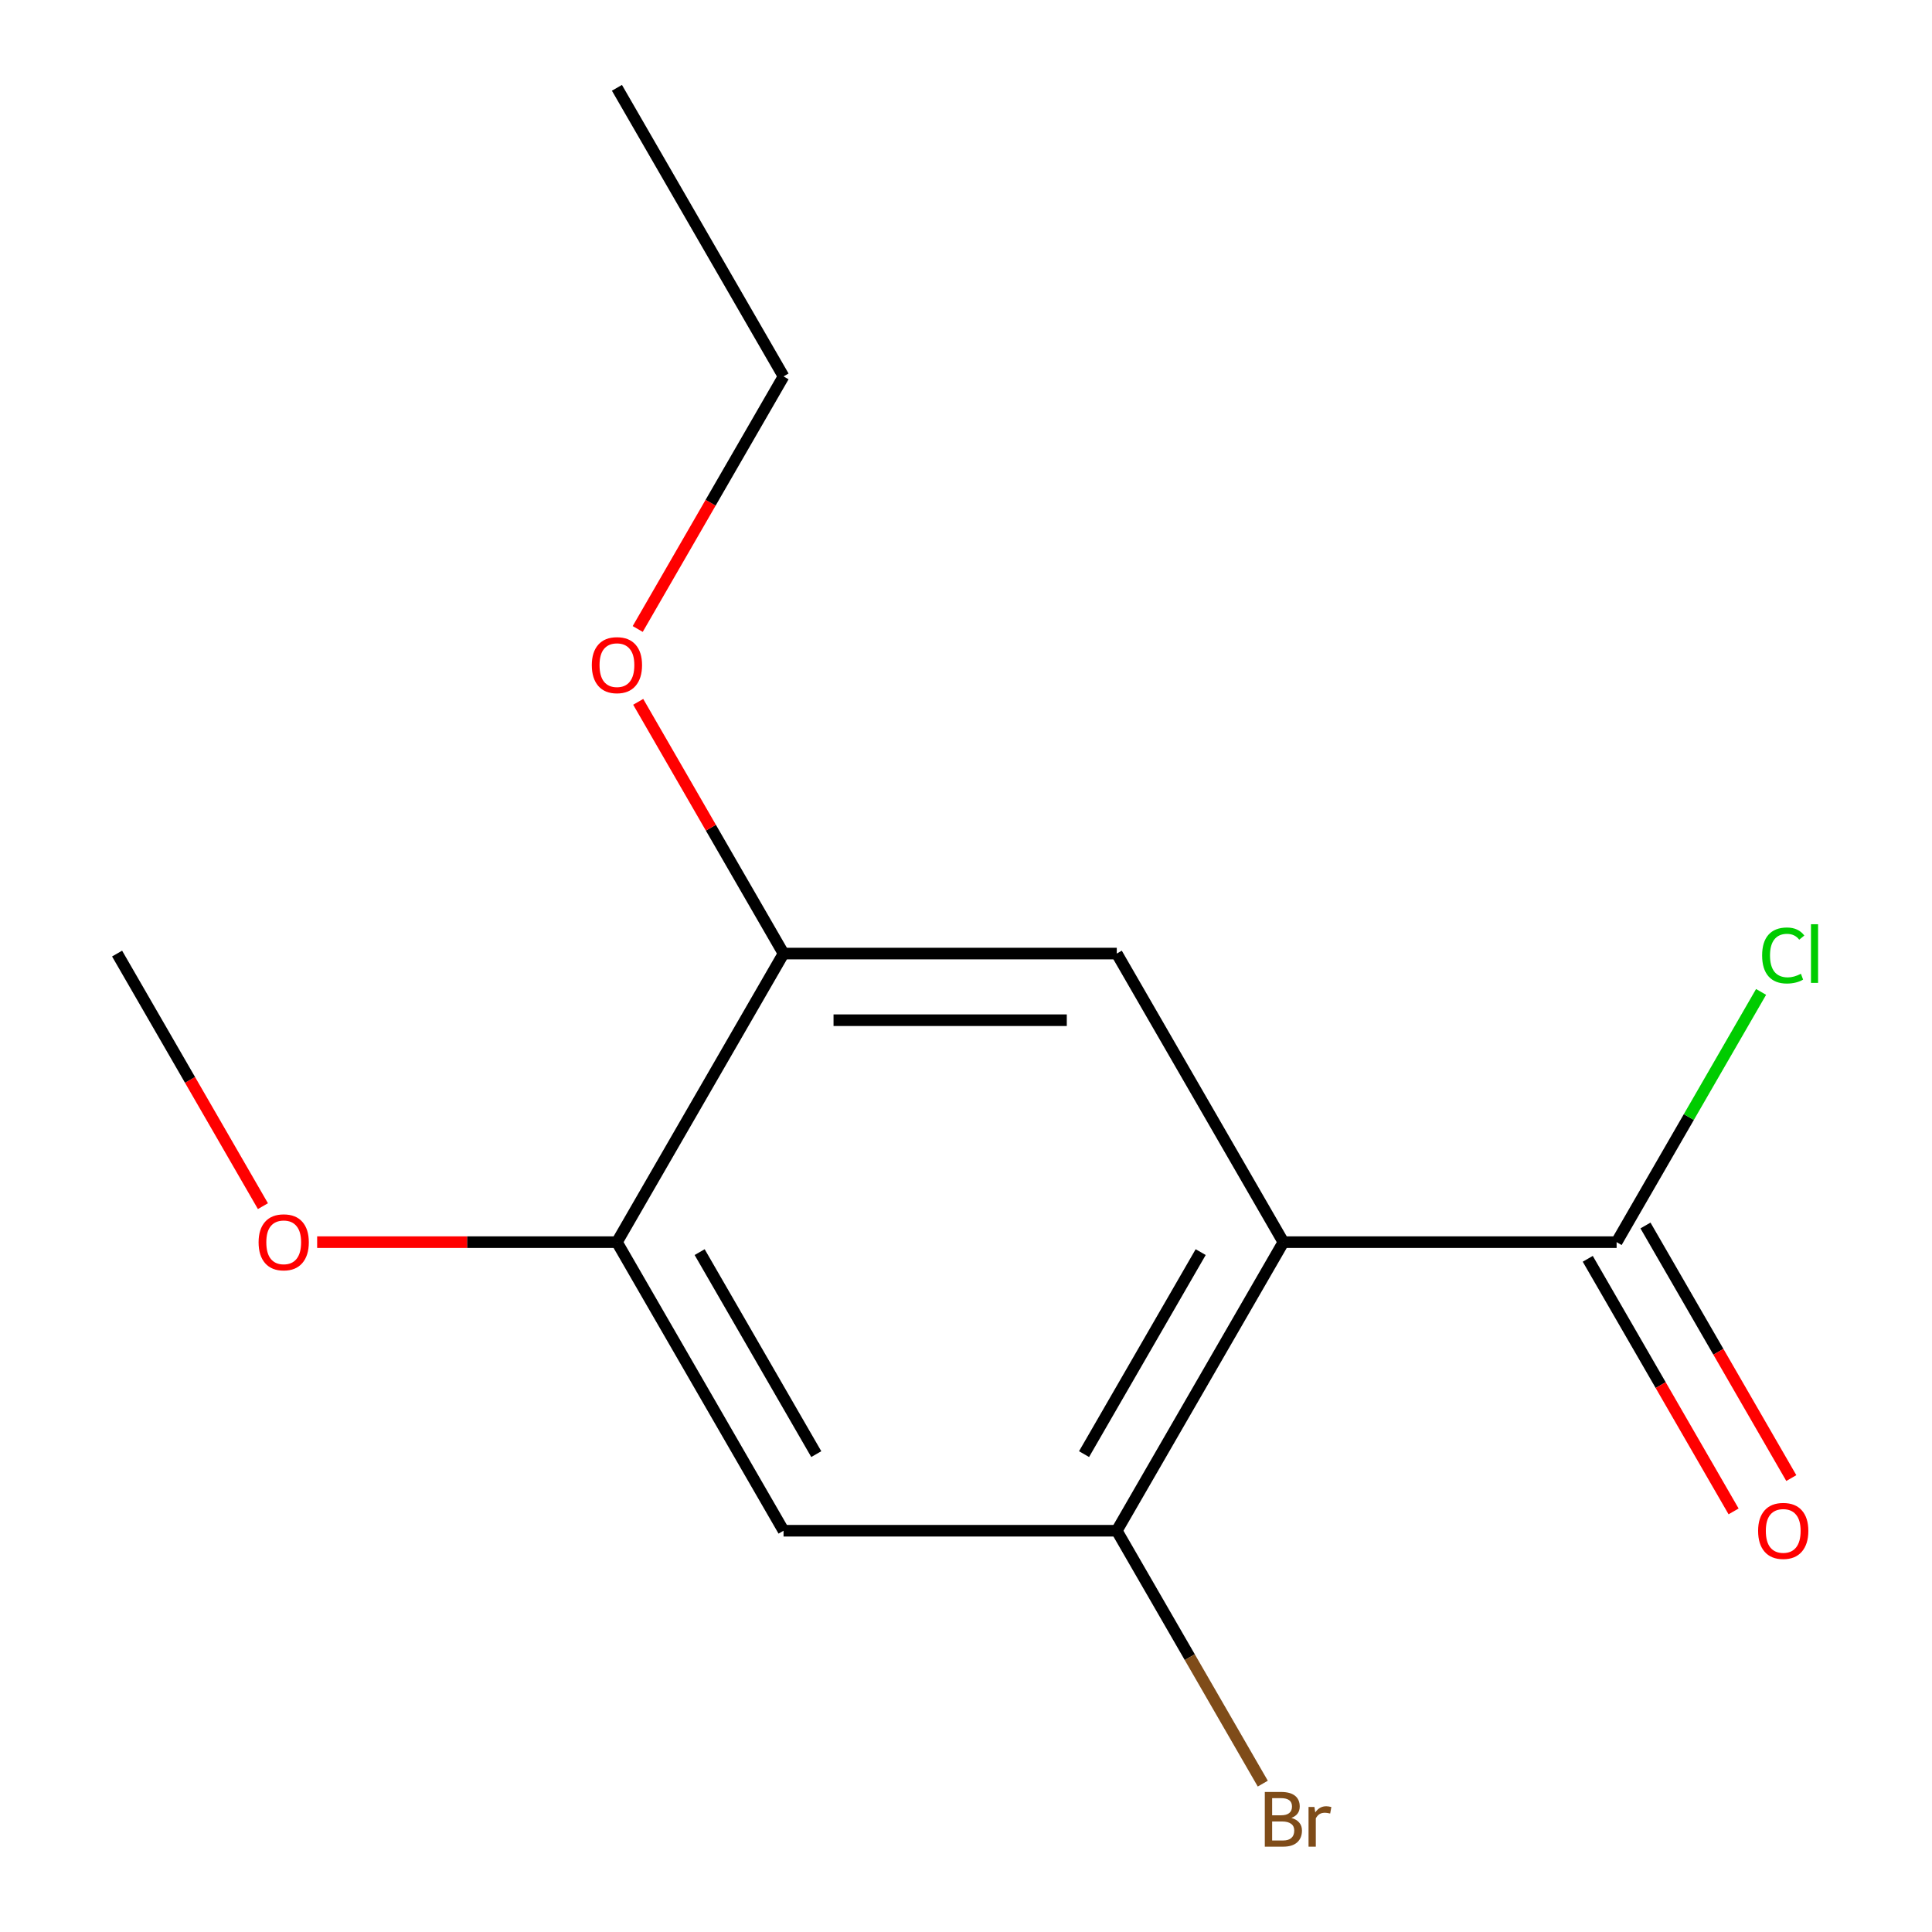 <?xml version='1.0' encoding='iso-8859-1'?>
<svg version='1.1' baseProfile='full'
              xmlns='http://www.w3.org/2000/svg'
                      xmlns:rdkit='http://www.rdkit.org/xml'
                      xmlns:xlink='http://www.w3.org/1999/xlink'
                  xml:space='preserve'
width='1000px' height='1000px' viewBox='0 0 1000 1000'>
<!-- END OF HEADER -->
<rect style='opacity:1.0;fill:#FFFFFF;stroke:none' width='1000' height='1000' x='0' y='0'> </rect>
<path class='bond-0' d='M 664.279,642.935 L 578.041,792.305' style='fill:none;fill-rule:evenodd;stroke:#000000;stroke-width:6px;stroke-linecap:butt;stroke-linejoin:miter;stroke-opacity:1' />
<path class='bond-0' d='M 621.47,648.093 L 561.102,752.652' style='fill:none;fill-rule:evenodd;stroke:#000000;stroke-width:6px;stroke-linecap:butt;stroke-linejoin:miter;stroke-opacity:1' />
<path class='bond-1' d='M 664.279,642.935 L 578.041,493.565' style='fill:none;fill-rule:evenodd;stroke:#000000;stroke-width:6px;stroke-linecap:butt;stroke-linejoin:miter;stroke-opacity:1' />
<path class='bond-2' d='M 664.279,642.935 L 836.757,642.935' style='fill:none;fill-rule:evenodd;stroke:#000000;stroke-width:6px;stroke-linecap:butt;stroke-linejoin:miter;stroke-opacity:1' />
<path class='bond-3' d='M 578.041,792.305 L 405.563,792.305' style='fill:none;fill-rule:evenodd;stroke:#000000;stroke-width:6px;stroke-linecap:butt;stroke-linejoin:miter;stroke-opacity:1' />
<path class='bond-7' d='M 578.041,792.305 L 615.828,857.754' style='fill:none;fill-rule:evenodd;stroke:#000000;stroke-width:6px;stroke-linecap:butt;stroke-linejoin:miter;stroke-opacity:1' />
<path class='bond-7' d='M 615.828,857.754 L 653.615,923.203' style='fill:none;fill-rule:evenodd;stroke:#7F4C19;stroke-width:6px;stroke-linecap:butt;stroke-linejoin:miter;stroke-opacity:1' />
<path class='bond-4' d='M 578.041,493.565 L 405.563,493.565' style='fill:none;fill-rule:evenodd;stroke:#000000;stroke-width:6px;stroke-linecap:butt;stroke-linejoin:miter;stroke-opacity:1' />
<path class='bond-4' d='M 552.169,528.06 L 431.434,528.06' style='fill:none;fill-rule:evenodd;stroke:#000000;stroke-width:6px;stroke-linecap:butt;stroke-linejoin:miter;stroke-opacity:1' />
<path class='bond-6' d='M 821.82,651.559 L 859.561,716.928' style='fill:none;fill-rule:evenodd;stroke:#000000;stroke-width:6px;stroke-linecap:butt;stroke-linejoin:miter;stroke-opacity:1' />
<path class='bond-6' d='M 859.561,716.928 L 897.302,782.297' style='fill:none;fill-rule:evenodd;stroke:#FF0000;stroke-width:6px;stroke-linecap:butt;stroke-linejoin:miter;stroke-opacity:1' />
<path class='bond-6' d='M 851.694,634.311 L 889.435,699.68' style='fill:none;fill-rule:evenodd;stroke:#000000;stroke-width:6px;stroke-linecap:butt;stroke-linejoin:miter;stroke-opacity:1' />
<path class='bond-6' d='M 889.435,699.68 L 927.176,765.049' style='fill:none;fill-rule:evenodd;stroke:#FF0000;stroke-width:6px;stroke-linecap:butt;stroke-linejoin:miter;stroke-opacity:1' />
<path class='bond-8' d='M 836.757,642.935 L 874.146,578.176' style='fill:none;fill-rule:evenodd;stroke:#000000;stroke-width:6px;stroke-linecap:butt;stroke-linejoin:miter;stroke-opacity:1' />
<path class='bond-8' d='M 874.146,578.176 L 911.534,513.417' style='fill:none;fill-rule:evenodd;stroke:#00CC00;stroke-width:6px;stroke-linecap:butt;stroke-linejoin:miter;stroke-opacity:1' />
<path class='bond-14' d='M 405.563,792.305 L 319.324,642.935' style='fill:none;fill-rule:evenodd;stroke:#000000;stroke-width:6px;stroke-linecap:butt;stroke-linejoin:miter;stroke-opacity:1' />
<path class='bond-14' d='M 422.501,752.652 L 362.134,648.093' style='fill:none;fill-rule:evenodd;stroke:#000000;stroke-width:6px;stroke-linecap:butt;stroke-linejoin:miter;stroke-opacity:1' />
<path class='bond-5' d='M 405.563,493.565 L 319.324,642.935' style='fill:none;fill-rule:evenodd;stroke:#000000;stroke-width:6px;stroke-linecap:butt;stroke-linejoin:miter;stroke-opacity:1' />
<path class='bond-10' d='M 405.563,493.565 L 367.949,428.416' style='fill:none;fill-rule:evenodd;stroke:#000000;stroke-width:6px;stroke-linecap:butt;stroke-linejoin:miter;stroke-opacity:1' />
<path class='bond-10' d='M 367.949,428.416 L 330.335,363.267' style='fill:none;fill-rule:evenodd;stroke:#FF0000;stroke-width:6px;stroke-linecap:butt;stroke-linejoin:miter;stroke-opacity:1' />
<path class='bond-9' d='M 319.324,642.935 L 241.741,642.935' style='fill:none;fill-rule:evenodd;stroke:#000000;stroke-width:6px;stroke-linecap:butt;stroke-linejoin:miter;stroke-opacity:1' />
<path class='bond-9' d='M 241.741,642.935 L 164.158,642.935' style='fill:none;fill-rule:evenodd;stroke:#FF0000;stroke-width:6px;stroke-linecap:butt;stroke-linejoin:miter;stroke-opacity:1' />
<path class='bond-12' d='M 136.089,624.303 L 98.348,558.934' style='fill:none;fill-rule:evenodd;stroke:#FF0000;stroke-width:6px;stroke-linecap:butt;stroke-linejoin:miter;stroke-opacity:1' />
<path class='bond-12' d='M 98.348,558.934 L 60.607,493.565' style='fill:none;fill-rule:evenodd;stroke:#000000;stroke-width:6px;stroke-linecap:butt;stroke-linejoin:miter;stroke-opacity:1' />
<path class='bond-11' d='M 330.081,325.563 L 367.822,260.194' style='fill:none;fill-rule:evenodd;stroke:#FF0000;stroke-width:6px;stroke-linecap:butt;stroke-linejoin:miter;stroke-opacity:1' />
<path class='bond-11' d='M 367.822,260.194 L 405.563,194.825' style='fill:none;fill-rule:evenodd;stroke:#000000;stroke-width:6px;stroke-linecap:butt;stroke-linejoin:miter;stroke-opacity:1' />
<path class='bond-13' d='M 405.563,194.825 L 319.324,45.455' style='fill:none;fill-rule:evenodd;stroke:#000000;stroke-width:6px;stroke-linecap:butt;stroke-linejoin:miter;stroke-opacity:1' />
<path  class='atom-7' d='M 909.996 792.385
Q 909.996 785.585, 913.356 781.785
Q 916.716 777.985, 922.996 777.985
Q 929.276 777.985, 932.636 781.785
Q 935.996 785.585, 935.996 792.385
Q 935.996 799.265, 932.596 803.185
Q 929.196 807.065, 922.996 807.065
Q 916.756 807.065, 913.356 803.185
Q 909.996 799.305, 909.996 792.385
M 922.996 803.865
Q 927.316 803.865, 929.636 800.985
Q 931.996 798.065, 931.996 792.385
Q 931.996 786.825, 929.636 784.025
Q 927.316 781.185, 922.996 781.185
Q 918.676 781.185, 916.316 783.985
Q 913.996 786.785, 913.996 792.385
Q 913.996 798.105, 916.316 800.985
Q 918.676 803.865, 922.996 803.865
' fill='#FF0000'/>
<path  class='atom-8' d='M 668.419 940.955
Q 671.139 941.715, 672.499 943.395
Q 673.899 945.035, 673.899 947.475
Q 673.899 951.395, 671.379 953.635
Q 668.899 955.835, 664.179 955.835
L 654.659 955.835
L 654.659 927.515
L 663.019 927.515
Q 667.859 927.515, 670.299 929.475
Q 672.739 931.435, 672.739 935.035
Q 672.739 939.315, 668.419 940.955
M 658.459 930.715
L 658.459 939.595
L 663.019 939.595
Q 665.819 939.595, 667.259 938.475
Q 668.739 937.315, 668.739 935.035
Q 668.739 930.715, 663.019 930.715
L 658.459 930.715
M 664.179 952.635
Q 666.939 952.635, 668.419 951.315
Q 669.899 949.995, 669.899 947.475
Q 669.899 945.155, 668.259 943.995
Q 666.659 942.795, 663.579 942.795
L 658.459 942.795
L 658.459 952.635
L 664.179 952.635
' fill='#7F4C19'/>
<path  class='atom-8' d='M 680.339 935.275
L 680.779 938.115
Q 682.939 934.915, 686.459 934.915
Q 687.579 934.915, 689.099 935.315
L 688.499 938.675
Q 686.779 938.275, 685.819 938.275
Q 684.139 938.275, 683.019 938.955
Q 681.939 939.595, 681.059 941.155
L 681.059 955.835
L 677.299 955.835
L 677.299 935.275
L 680.339 935.275
' fill='#7F4C19'/>
<path  class='atom-9' d='M 912.076 494.545
Q 912.076 487.505, 915.356 483.825
Q 918.676 480.105, 924.956 480.105
Q 930.796 480.105, 933.916 484.225
L 931.276 486.385
Q 928.996 483.385, 924.956 483.385
Q 920.676 483.385, 918.396 486.265
Q 916.156 489.105, 916.156 494.545
Q 916.156 500.145, 918.476 503.025
Q 920.836 505.905, 925.396 505.905
Q 928.516 505.905, 932.156 504.025
L 933.276 507.025
Q 931.796 507.985, 929.556 508.545
Q 927.316 509.105, 924.836 509.105
Q 918.676 509.105, 915.356 505.345
Q 912.076 501.585, 912.076 494.545
' fill='#00CC00'/>
<path  class='atom-9' d='M 937.356 478.385
L 941.036 478.385
L 941.036 508.745
L 937.356 508.745
L 937.356 478.385
' fill='#00CC00'/>
<path  class='atom-10' d='M 133.846 643.015
Q 133.846 636.215, 137.206 632.415
Q 140.566 628.615, 146.846 628.615
Q 153.126 628.615, 156.486 632.415
Q 159.846 636.215, 159.846 643.015
Q 159.846 649.895, 156.446 653.815
Q 153.046 657.695, 146.846 657.695
Q 140.606 657.695, 137.206 653.815
Q 133.846 649.935, 133.846 643.015
M 146.846 654.495
Q 151.166 654.495, 153.486 651.615
Q 155.846 648.695, 155.846 643.015
Q 155.846 637.455, 153.486 634.655
Q 151.166 631.815, 146.846 631.815
Q 142.526 631.815, 140.166 634.615
Q 137.846 637.415, 137.846 643.015
Q 137.846 648.735, 140.166 651.615
Q 142.526 654.495, 146.846 654.495
' fill='#FF0000'/>
<path  class='atom-11' d='M 306.324 344.275
Q 306.324 337.475, 309.684 333.675
Q 313.044 329.875, 319.324 329.875
Q 325.604 329.875, 328.964 333.675
Q 332.324 337.475, 332.324 344.275
Q 332.324 351.155, 328.924 355.075
Q 325.524 358.955, 319.324 358.955
Q 313.084 358.955, 309.684 355.075
Q 306.324 351.195, 306.324 344.275
M 319.324 355.755
Q 323.644 355.755, 325.964 352.875
Q 328.324 349.955, 328.324 344.275
Q 328.324 338.715, 325.964 335.915
Q 323.644 333.075, 319.324 333.075
Q 315.004 333.075, 312.644 335.875
Q 310.324 338.675, 310.324 344.275
Q 310.324 349.995, 312.644 352.875
Q 315.004 355.755, 319.324 355.755
' fill='#FF0000'/>
</svg>
